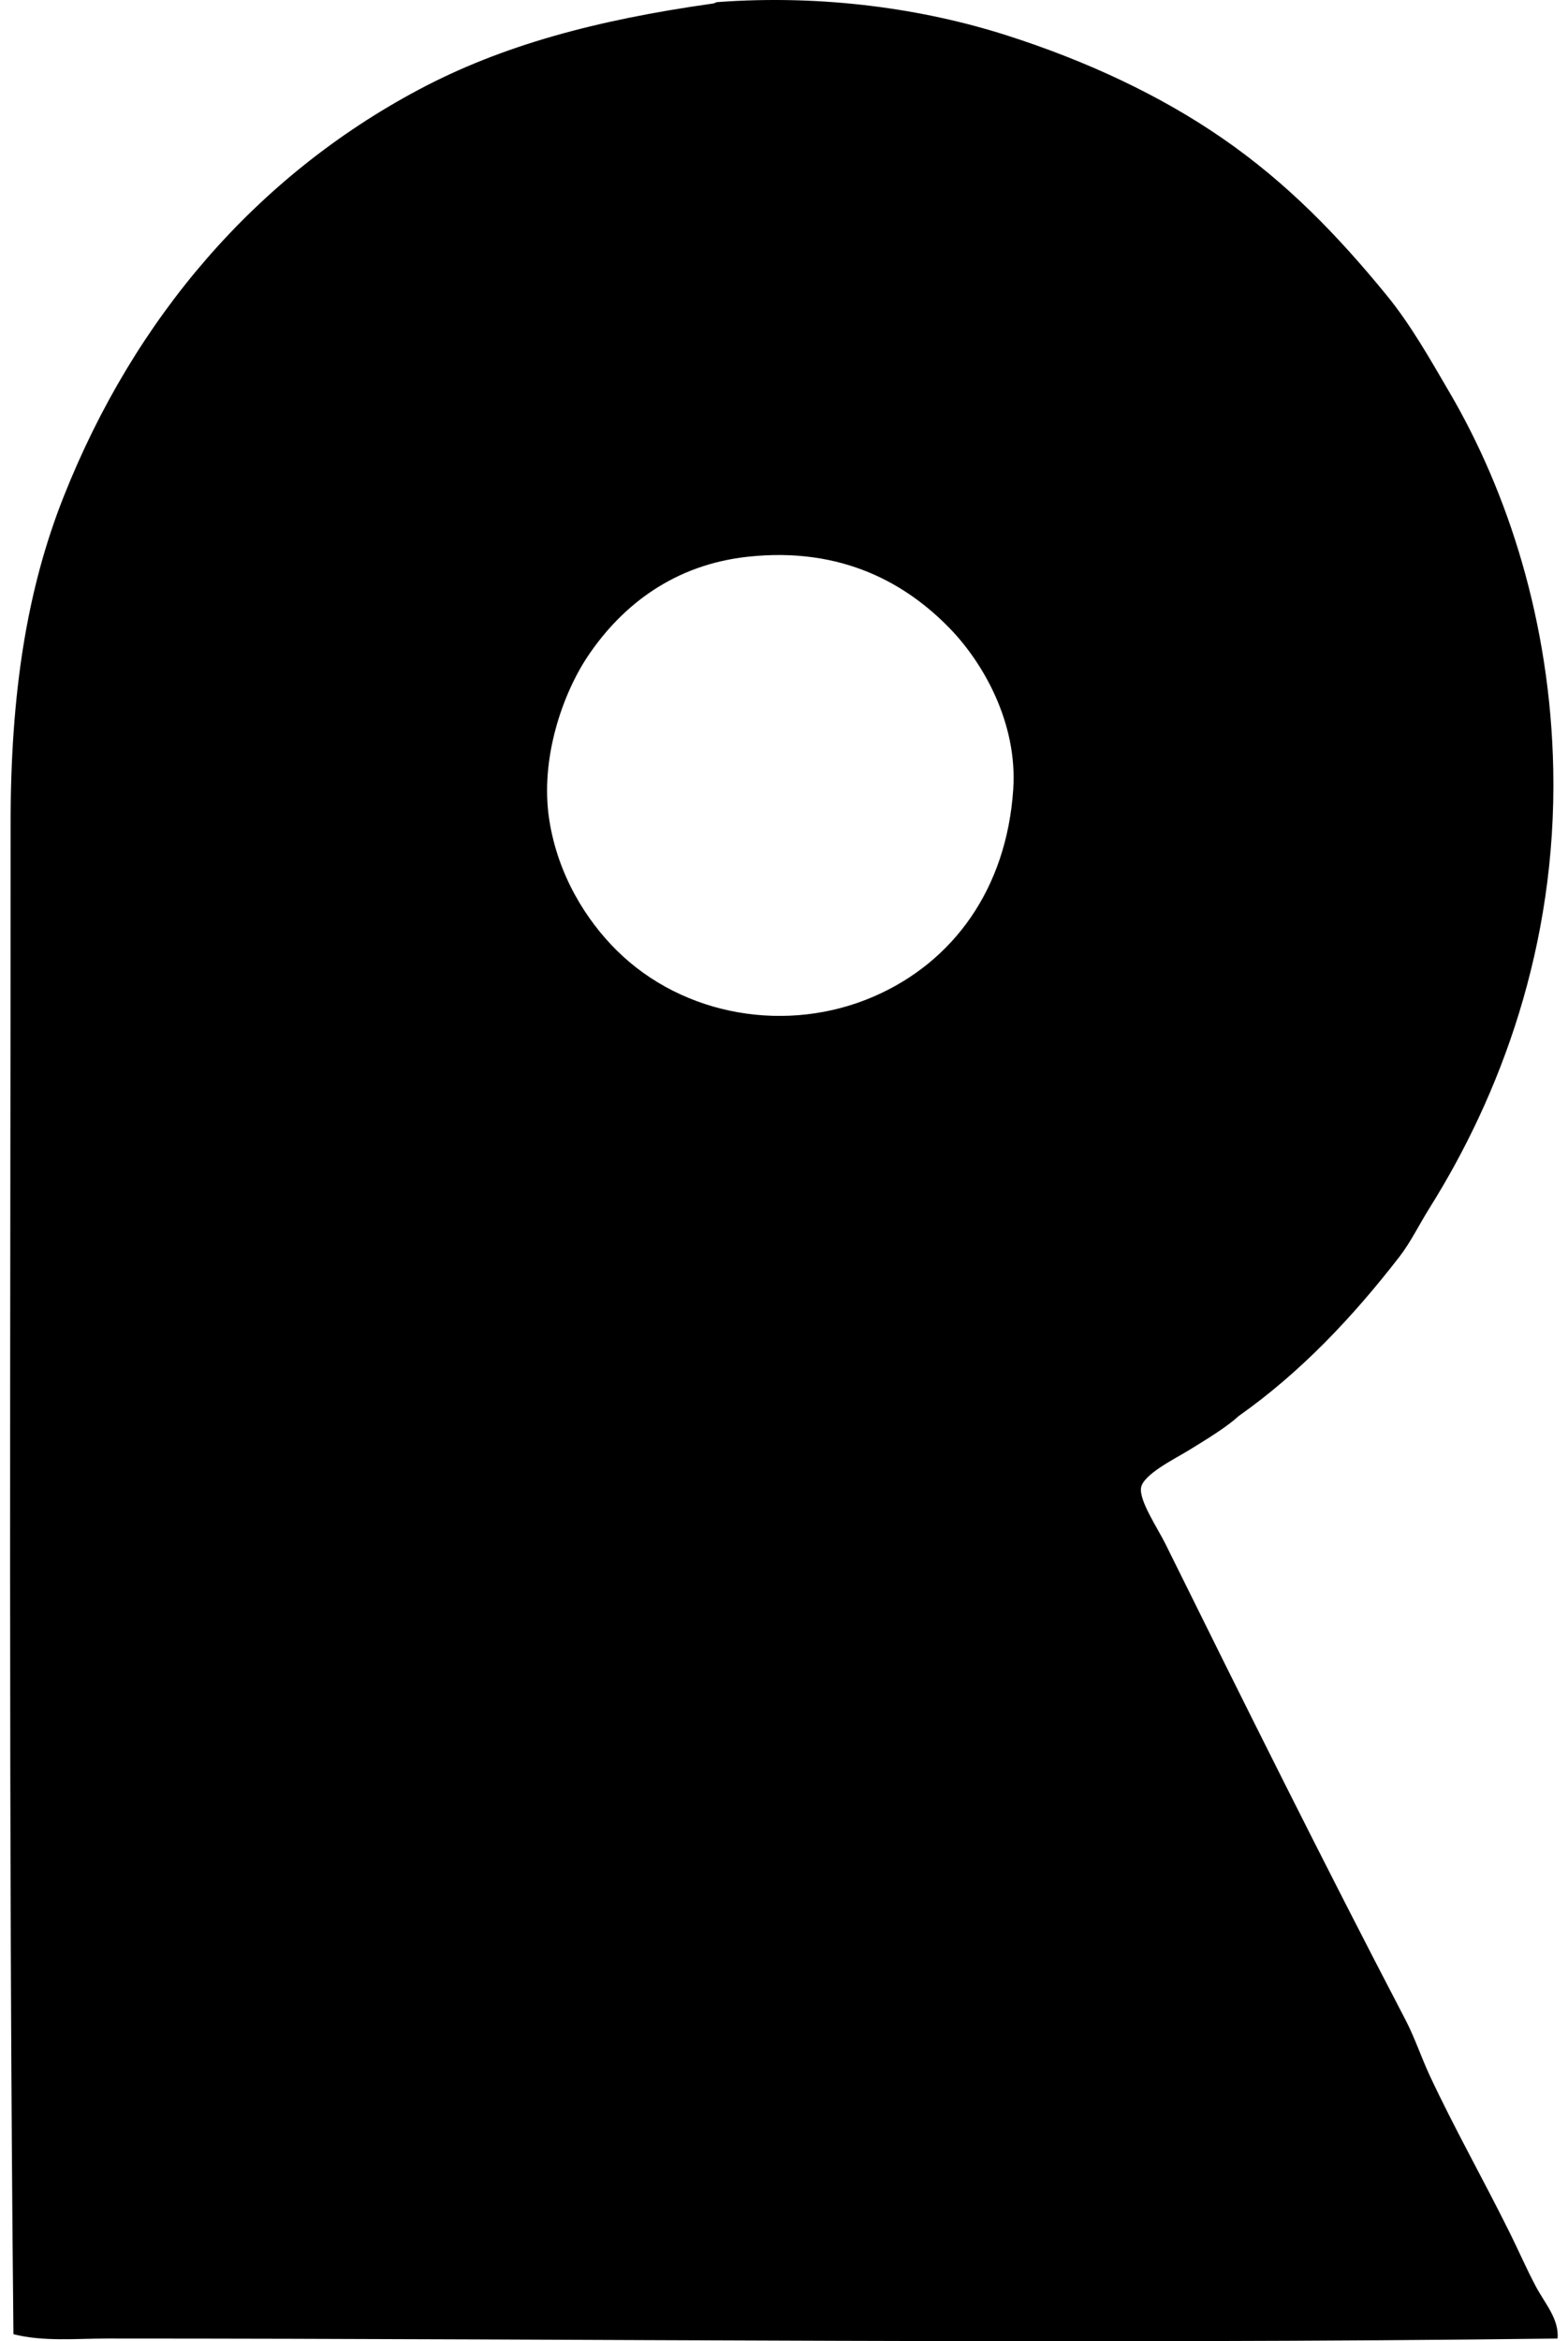 <svg xmlns="http://www.w3.org/2000/svg" width="134" height="200" fill="none" viewBox="0 0 134 200">
  <path fill="#000" fill-rule="evenodd" d="M133.107 199.772c-40.827.514-82.235.003-123.979 0-2.65 0-5.4.279-7.979-.37-.44-43.05-.24-87.543-.243-129.008 0-11.151 1.377-20.013 4.542-27.987 6.047-15.23 16.403-27.325 30.322-34.74C42.868 3.885 50.925 1.711 60.932.301c.184-.025.22-.111.37-.121 9.086-.67 17.648.584 24.671 2.822 6.938 2.212 13.242 5.18 18.534 8.84 5.496 3.799 9.832 8.287 13.994 13.38 2.047 2.5 3.693 5.422 5.401 8.346 4.939 8.447 8.589 19.544 8.837 32.16.299 15.12-4.576 27.898-10.555 37.439-.906 1.447-1.628 2.943-2.577 4.174-4.007 5.176-8.445 9.882-13.75 13.626-1.013.931-2.63 1.921-4.296 2.944-1.094.673-3.89 2.045-4.05 3.192-.157 1.119 1.43 3.463 2.086 4.787 6.72 13.59 13.56 27.338 20.501 40.63.815 1.564 1.357 3.222 2.086 4.787 2.08 4.46 4.614 8.935 6.875 13.502.739 1.496 1.433 3.09 2.207 4.541.754 1.412 1.992 2.774 1.84 4.422ZM50.252 56.031c-2.126 3.161-4.129 8.733-3.314 13.993.74 4.776 3.193 8.62 5.77 11.17 5.71 5.648 14.605 7.129 21.974 3.93 6.807-2.957 11.335-9.21 11.907-17.677.385-5.72-2.597-10.852-5.404-13.748-3.63-3.746-9.126-7.034-17.307-6.136-6.234.684-10.684 4.094-13.626 8.468Z" clip-rule="evenodd"/>
</svg>
